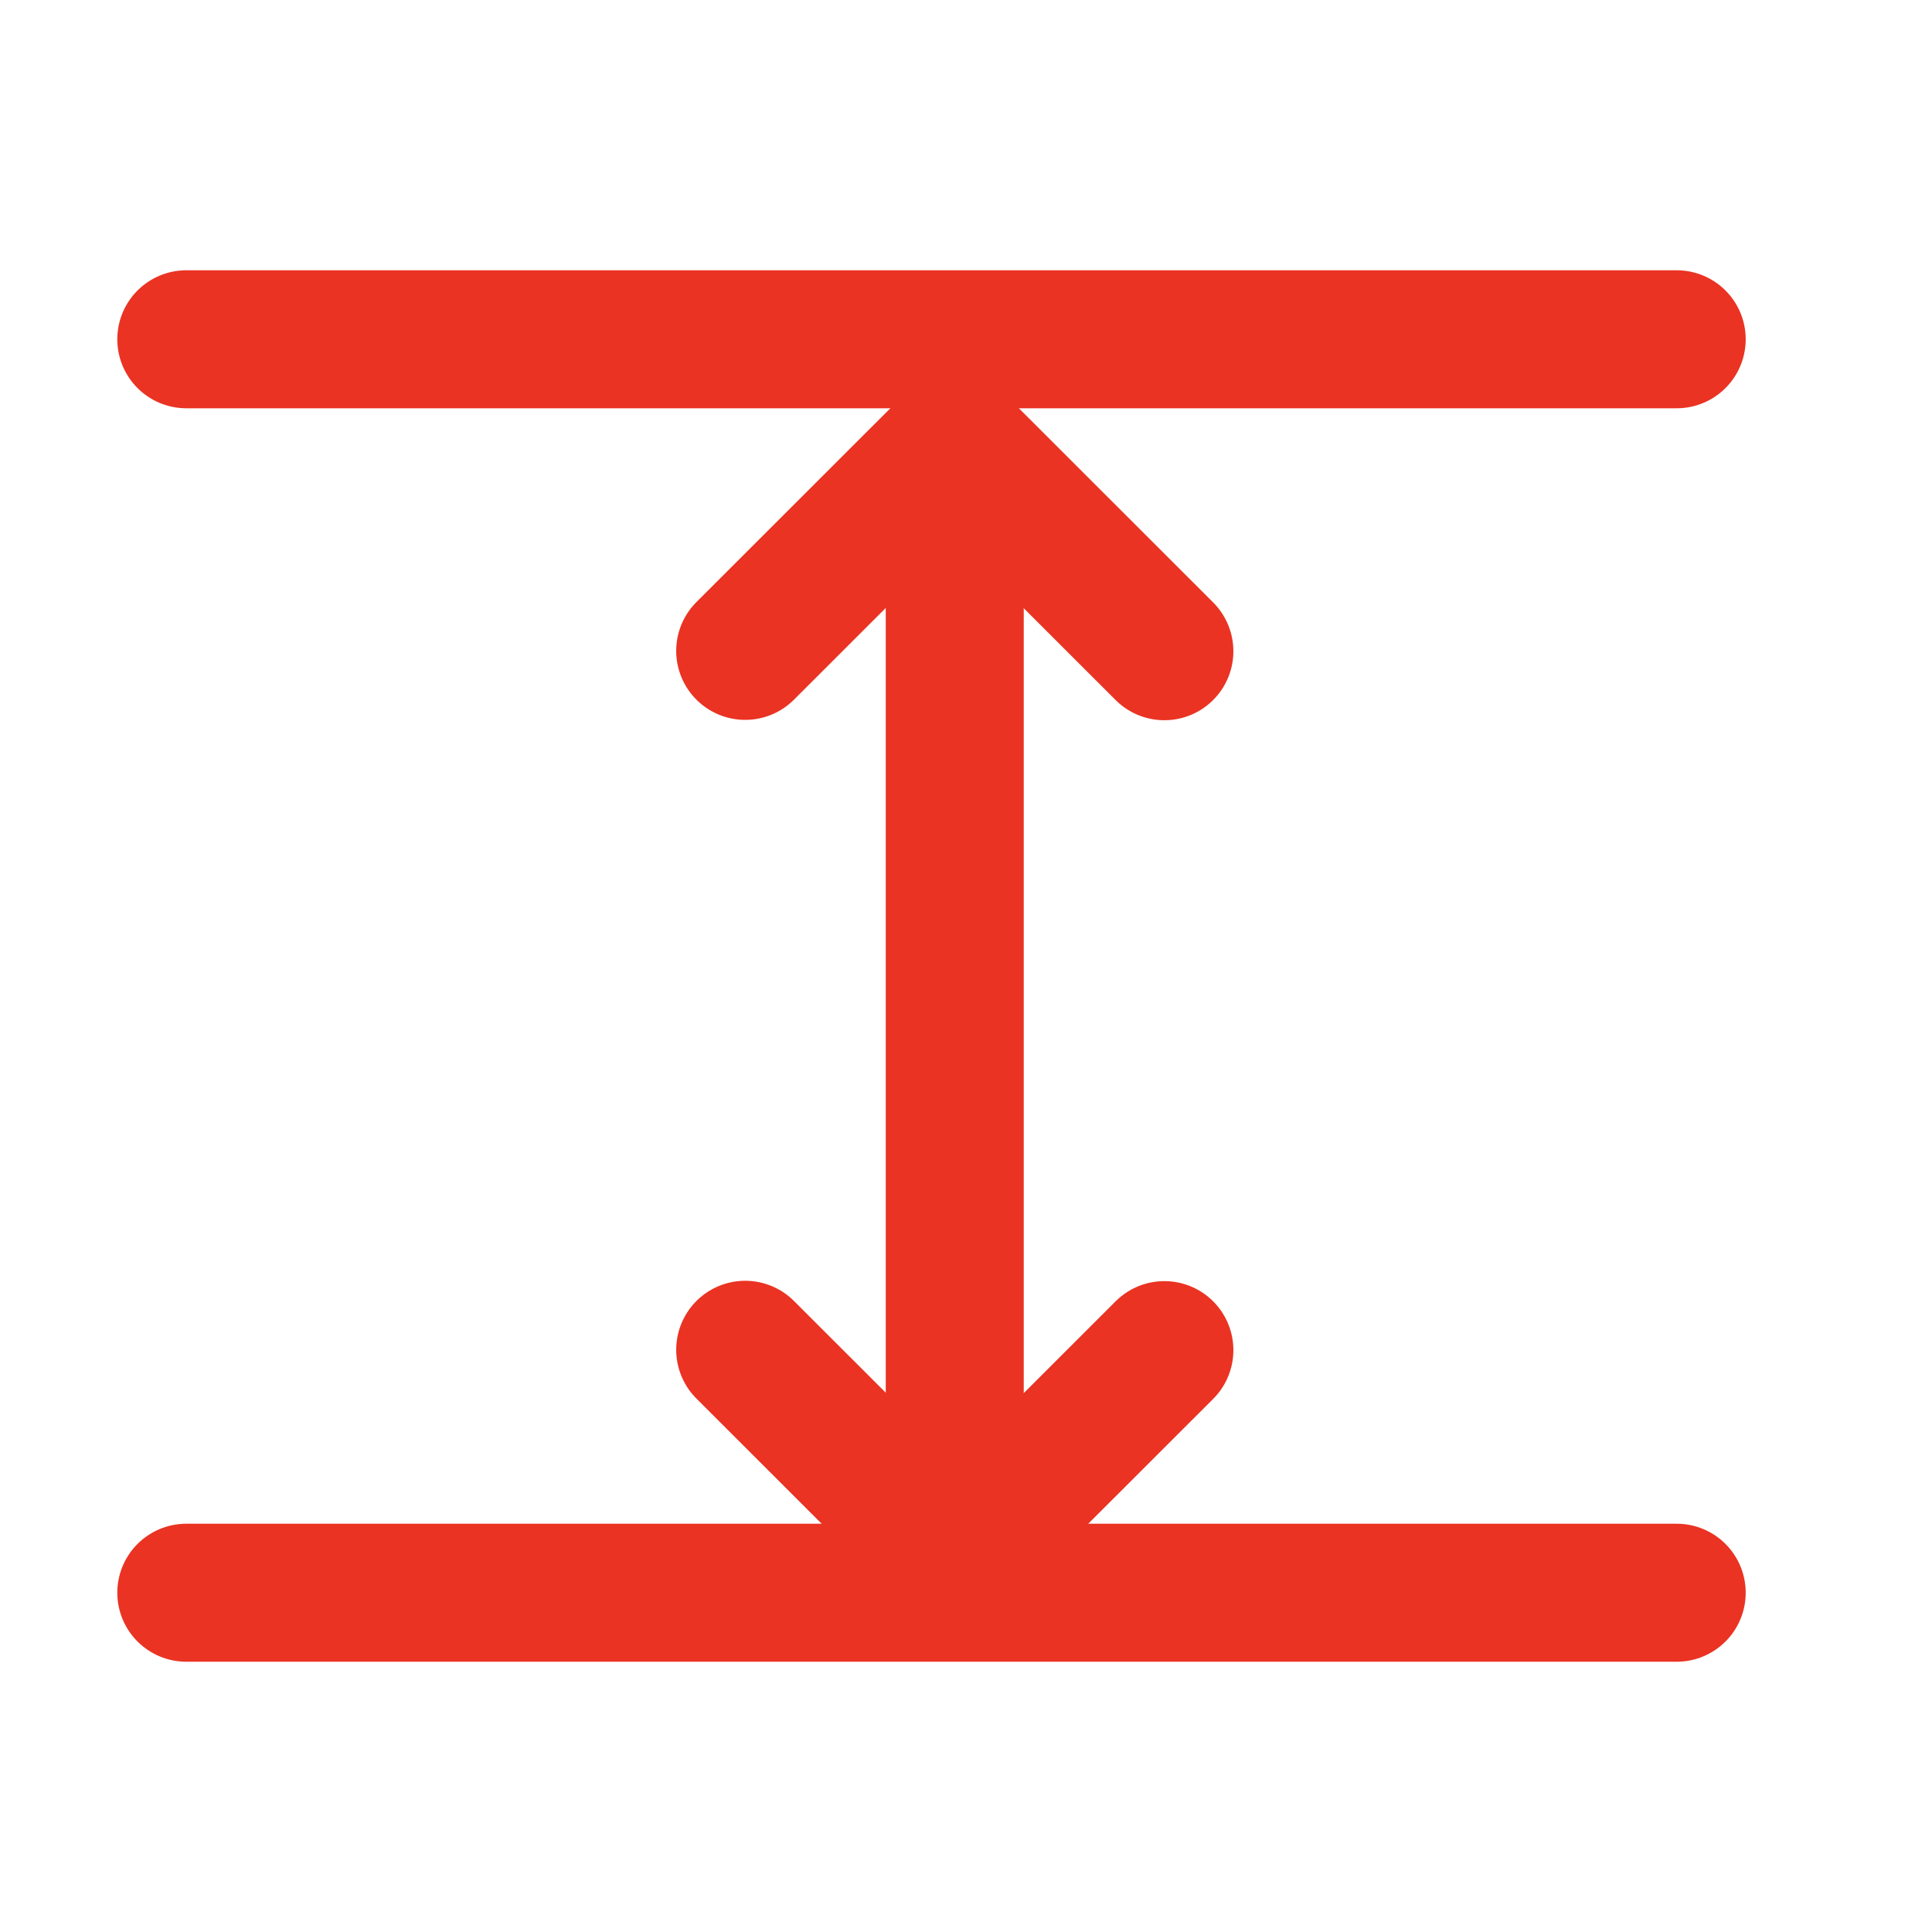 <svg width="28" height="28" viewBox="0 0 28 28" fill="none" xmlns="http://www.w3.org/2000/svg">
<path d="M24.3 23.083H2.7" stroke="#EA3323" stroke-width="2" stroke-linecap="round"/>
<path d="M10.8 9.433L13.835 6.4L16.875 9.438" stroke="#EA3323" stroke-width="2" stroke-linecap="round" stroke-linejoin="round"/>
<path d="M16.875 19.567L13.84 22.6L10.8 19.562" stroke="#EA3323" stroke-width="2" stroke-linecap="round" stroke-linejoin="round"/>
<path d="M13.837 6.4V22.6" stroke="#EA3323" stroke-width="2" stroke-linecap="round" stroke-linejoin="round"/>
<path d="M24.3 4.917L2.7 4.917" stroke="#EA3323" stroke-width="2" stroke-linecap="round"/>
</svg>
